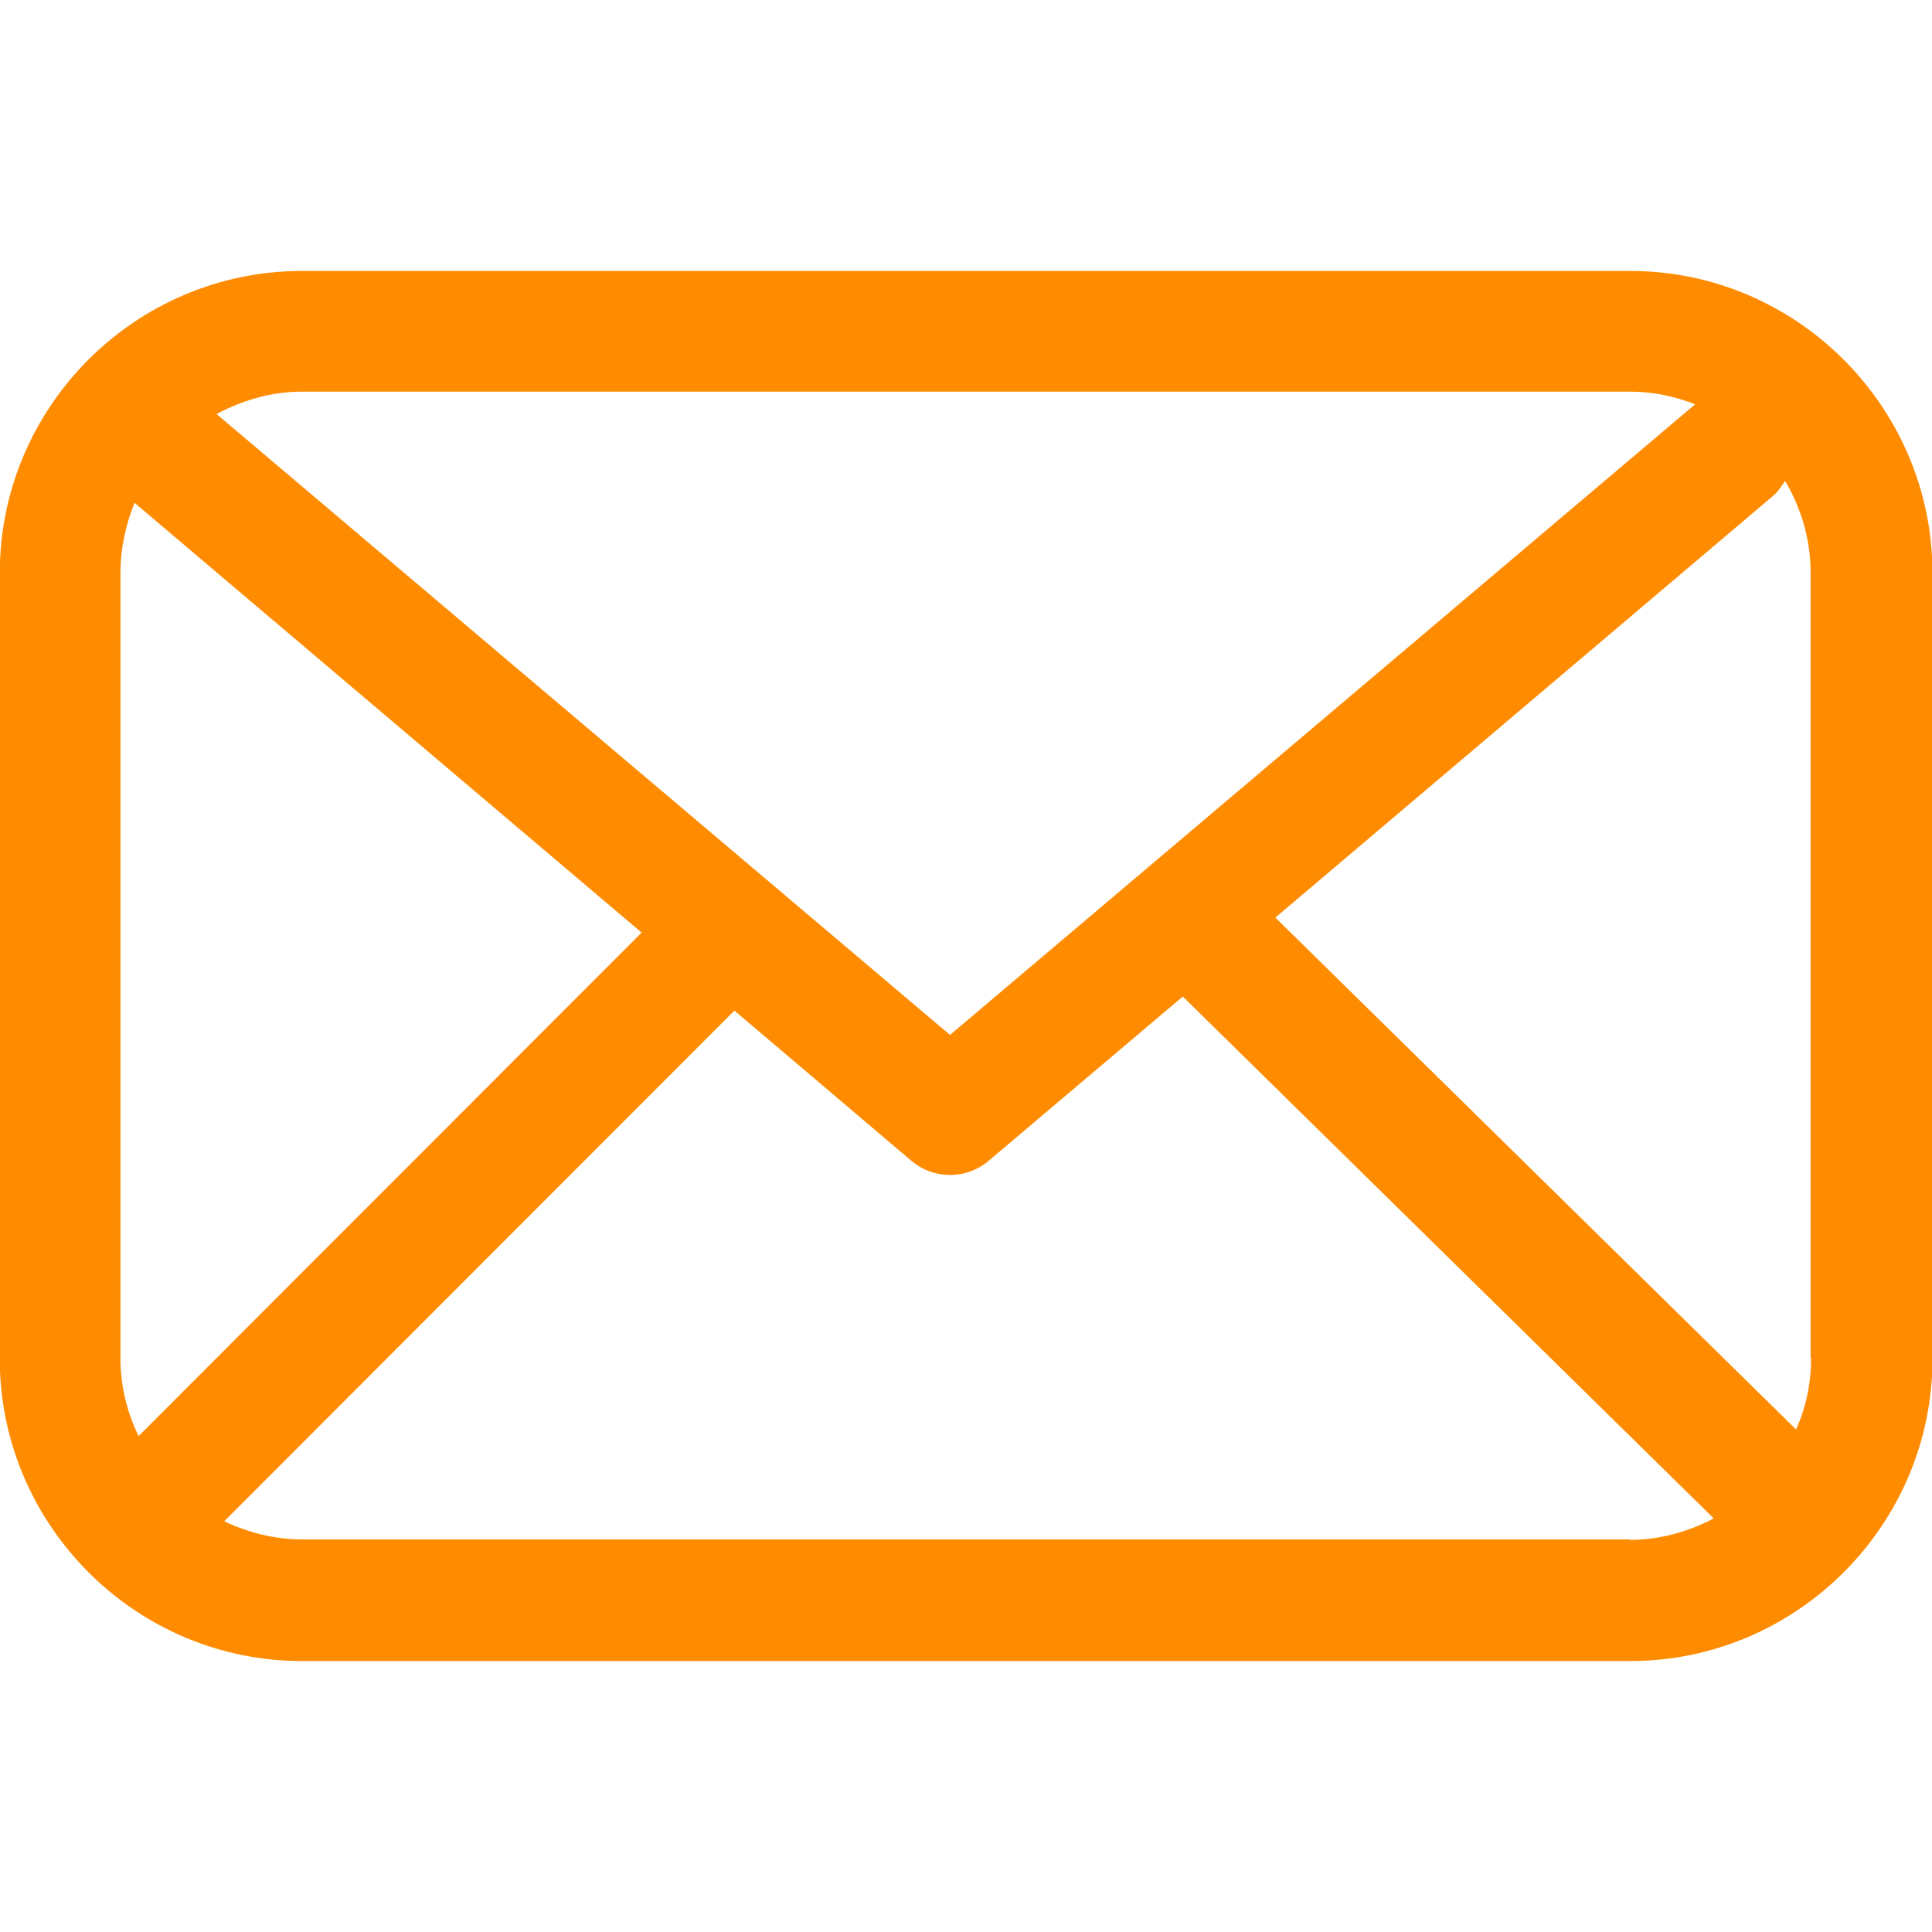 <?xml version="1.0" encoding="UTF-8"?> <svg xmlns="http://www.w3.org/2000/svg" version="1.1" id="Layer_1" x="0" y="0" viewBox="0 0 81 81" width="81" height="81" fill="#ff8b00" xml:space="preserve"> .st0{fill:#fff;filter:url(#Adobe_OpacityMaskFilter)}.st1{mask:url(#mask0_296_283_00000065053339584749722700000003899633503422349204_)}.st3{fill:none}.st4{fill:#fff;filter:url(#Adobe_OpacityMaskFilter_00000075147895281795823910000010923201086868502928_)}.st5{mask:url(#mask0_296_292_00000003810387254475605750000009011094048296770192_)}.st6{fill:#fff;filter:url(#Adobe_OpacityMaskFilter_00000070828578841419440860000000119982574707996832_)}.st7{mask:url(#mask0_296_271_00000137121400357168556370000014764528437496741033_)}.st8{fill:#fff;filter:url(#Adobe_OpacityMaskFilter_00000142162413427882907680000016795417481678637968_)}.st9{mask:url(#mask0_296_374_00000030452574078065102930000010800161234147462567_)}.st10{fill-rule:evenodd;clip-rule:evenodd;fill:#ff8b00}.st11{fill:#fff;filter:url(#Adobe_OpacityMaskFilter_00000145761254196921623350000008571758187646780596_)}.st12{mask:url(#mask0_296_325_00000095336621905523686170000007074311861094378401_)}.st13{fill:#fff;filter:url(#Adobe_OpacityMaskFilter_00000111171483989805031710000010658547482512887991_)}.st14{mask:url(#mask0_296_595_00000132086884414118225940000005366353541470515871_)}.st15{display:none;fill:#ff8b00} <path d="M68.33 11.36H12.66c-6.98 0-12.67 5.69-12.67 12.67v32.94c0 6.96 5.69 12.67 12.67 12.67h55.69c6.96 0 12.67-5.69 12.67-12.67V24.03c0-6.96-5.69-12.67-12.67-12.67h-.02zm-55.67 5.06h55.69c.96 0 1.88.2 2.72.53L39.83 43.39 9.08 17.36c1.07-.57 2.27-.94 3.58-.94zM5.05 56.95V24.03c0-1.05.22-2.03.59-2.95L26.9 39.1 5.81 60.21c-.48-.99-.76-2.08-.76-3.26zm63.29 7.59H12.66c-1.16 0-2.26-.29-3.26-.76l21.39-21.41 7.4 6.28c.48.41 1.05.61 1.64.61s1.16-.2 1.64-.61l8.12-6.87 22.26 21.88c-1.05.55-2.25.9-3.52.9l.01-.02zm7.59-7.59c0 1.07-.22 2.08-.63 2.98L53.47 38.47l20.89-17.7c.2-.17.33-.39.48-.61.66 1.12 1.07 2.43 1.07 3.83v32.94l.02.02z" fill="#ff8b00"></path></svg> 